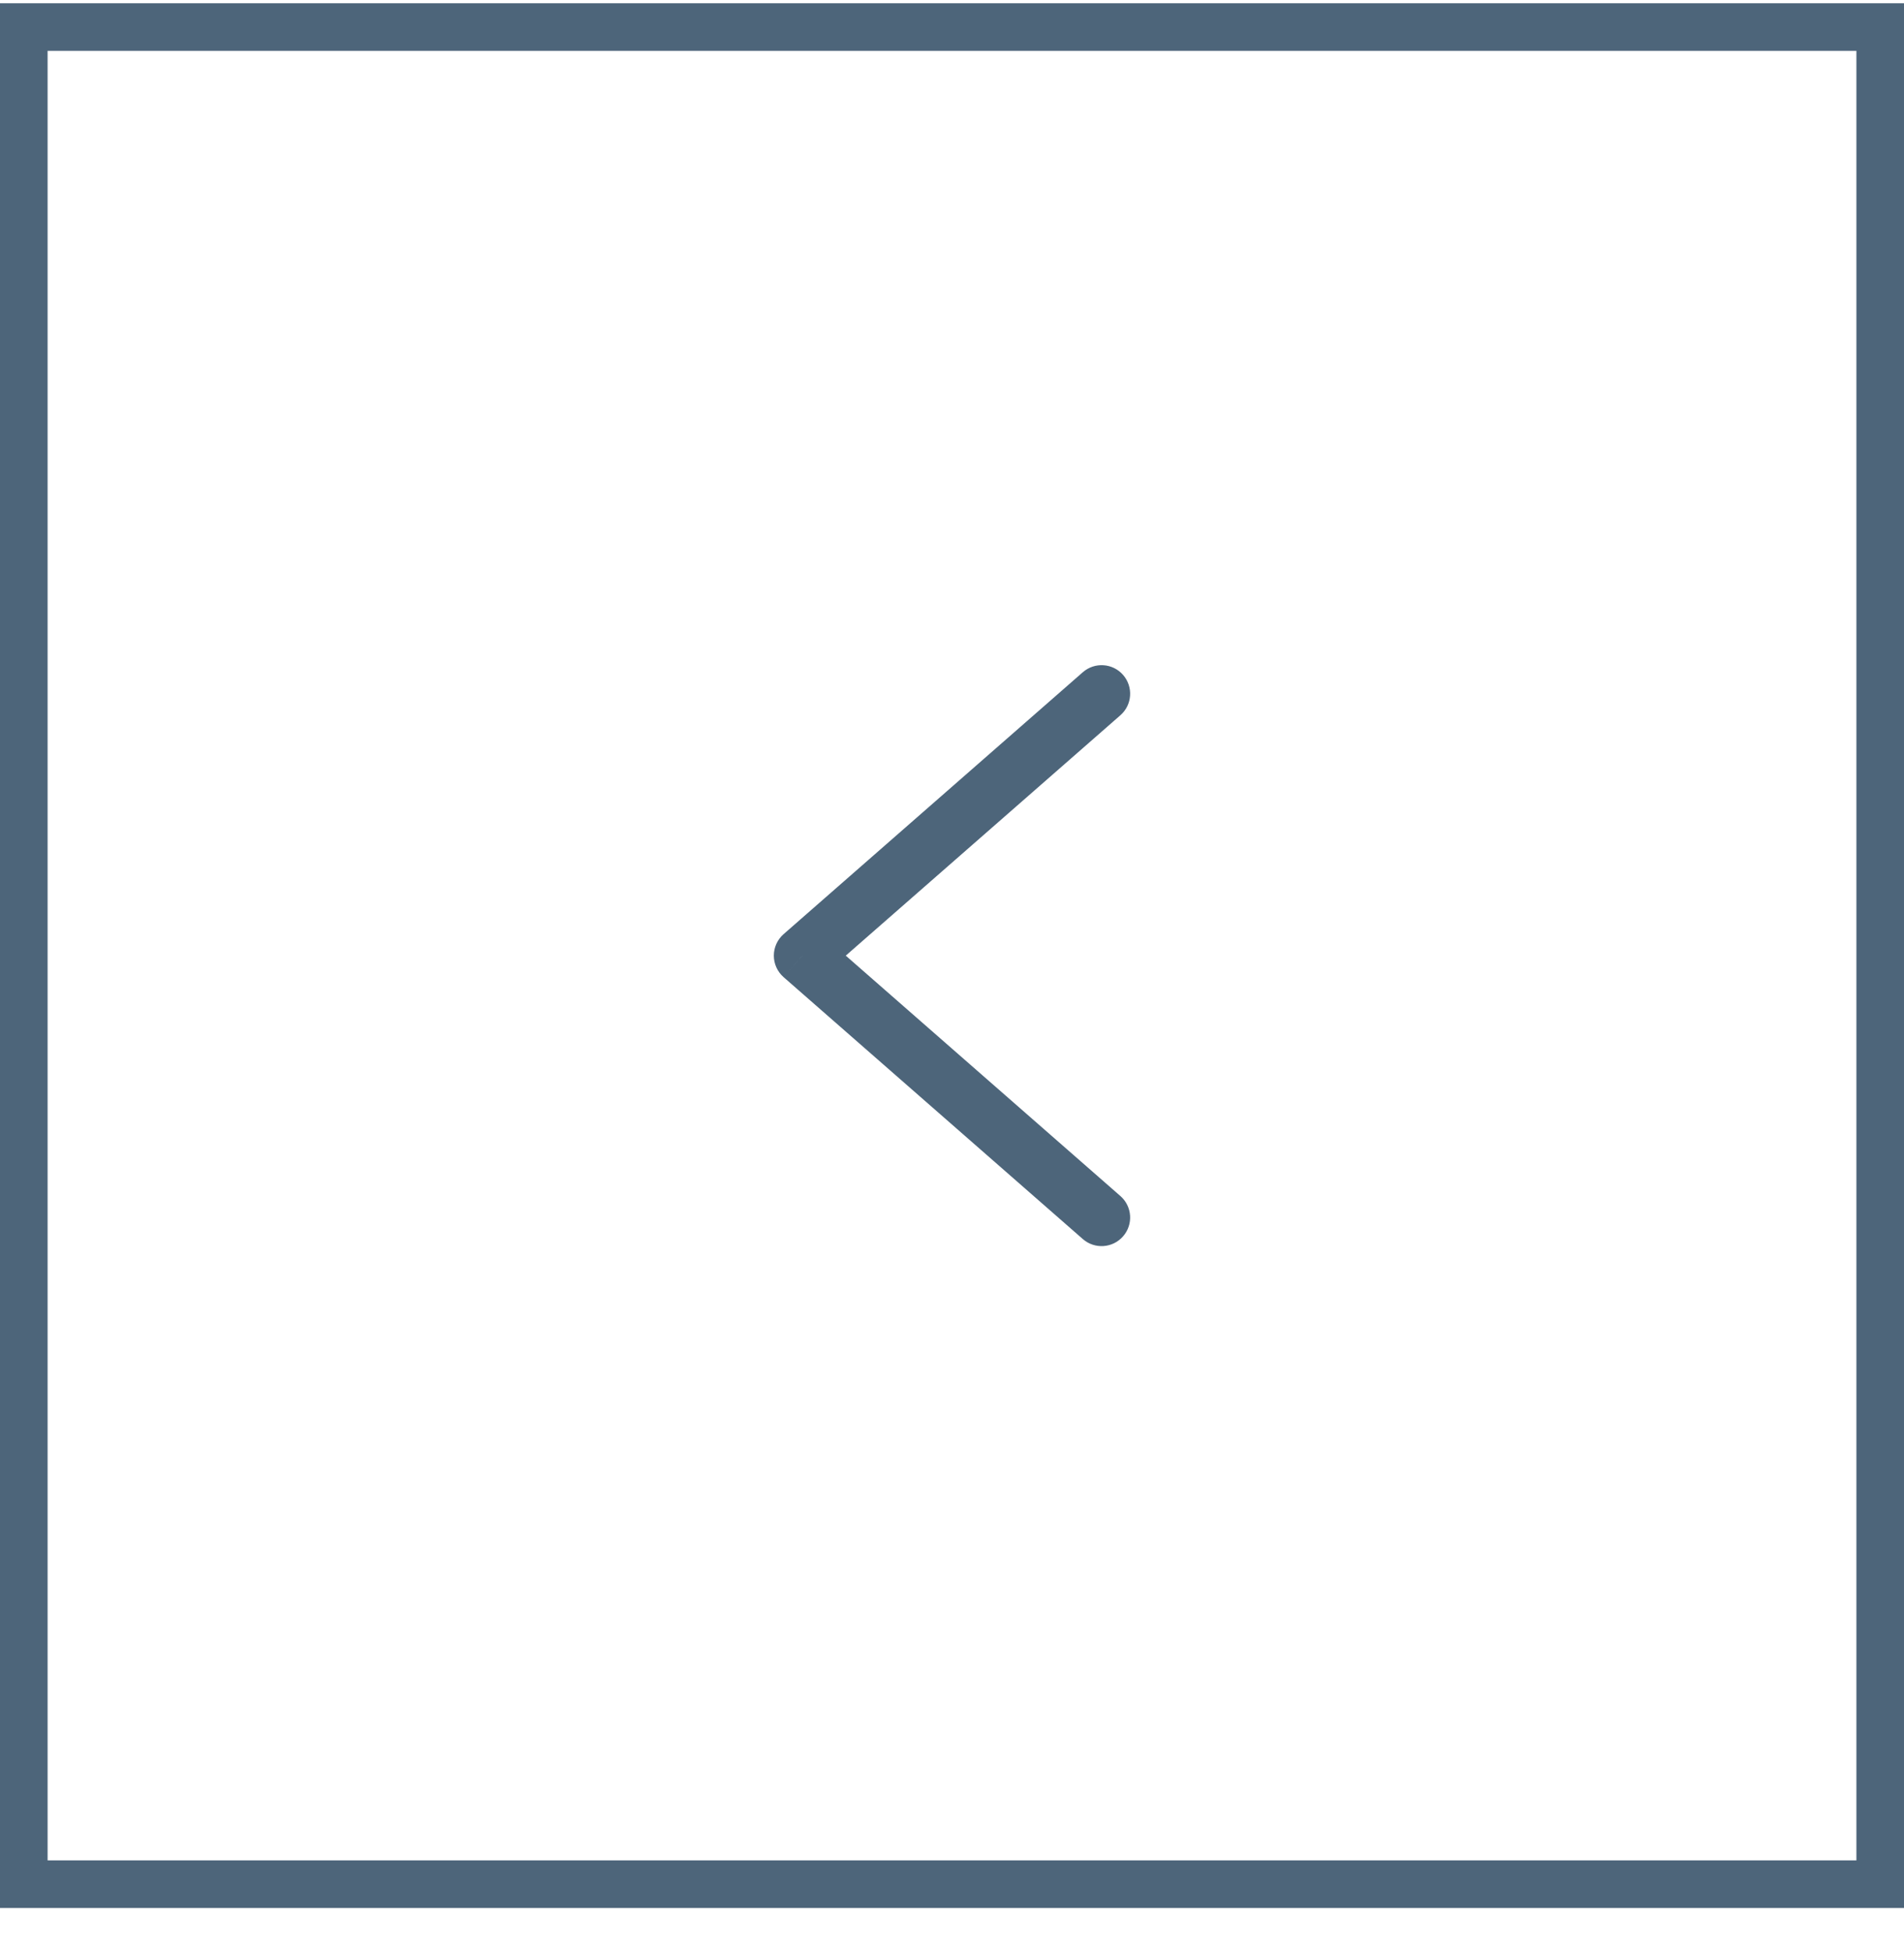 <svg width="40" height="41" viewBox="0 0 40 41" fill="none" xmlns="http://www.w3.org/2000/svg">
<path d="M22.748 26.02C22.997 26.238 23.376 26.213 23.594 25.963C23.812 25.714 23.787 25.335 23.538 25.117L22.748 26.02ZM16.857 20.068L16.462 19.617C16.332 19.731 16.257 19.895 16.257 20.068C16.257 20.241 16.332 20.406 16.462 20.52L16.857 20.068ZM23.538 15.02C23.787 14.802 23.812 14.423 23.594 14.173C23.376 13.924 22.997 13.899 22.748 14.117L23.538 15.02ZM23.538 25.117L17.252 19.617L16.462 20.52L22.748 26.02L23.538 25.117ZM17.252 20.52L23.538 15.02L22.748 14.117L16.462 19.617L17.252 20.52Z" fill="#4D657A"/>
<rect x="39.5" y="39.568" width="39" height="39" transform="rotate(-180 39.5 39.568)" stroke="#4D657A"/>
</svg>
